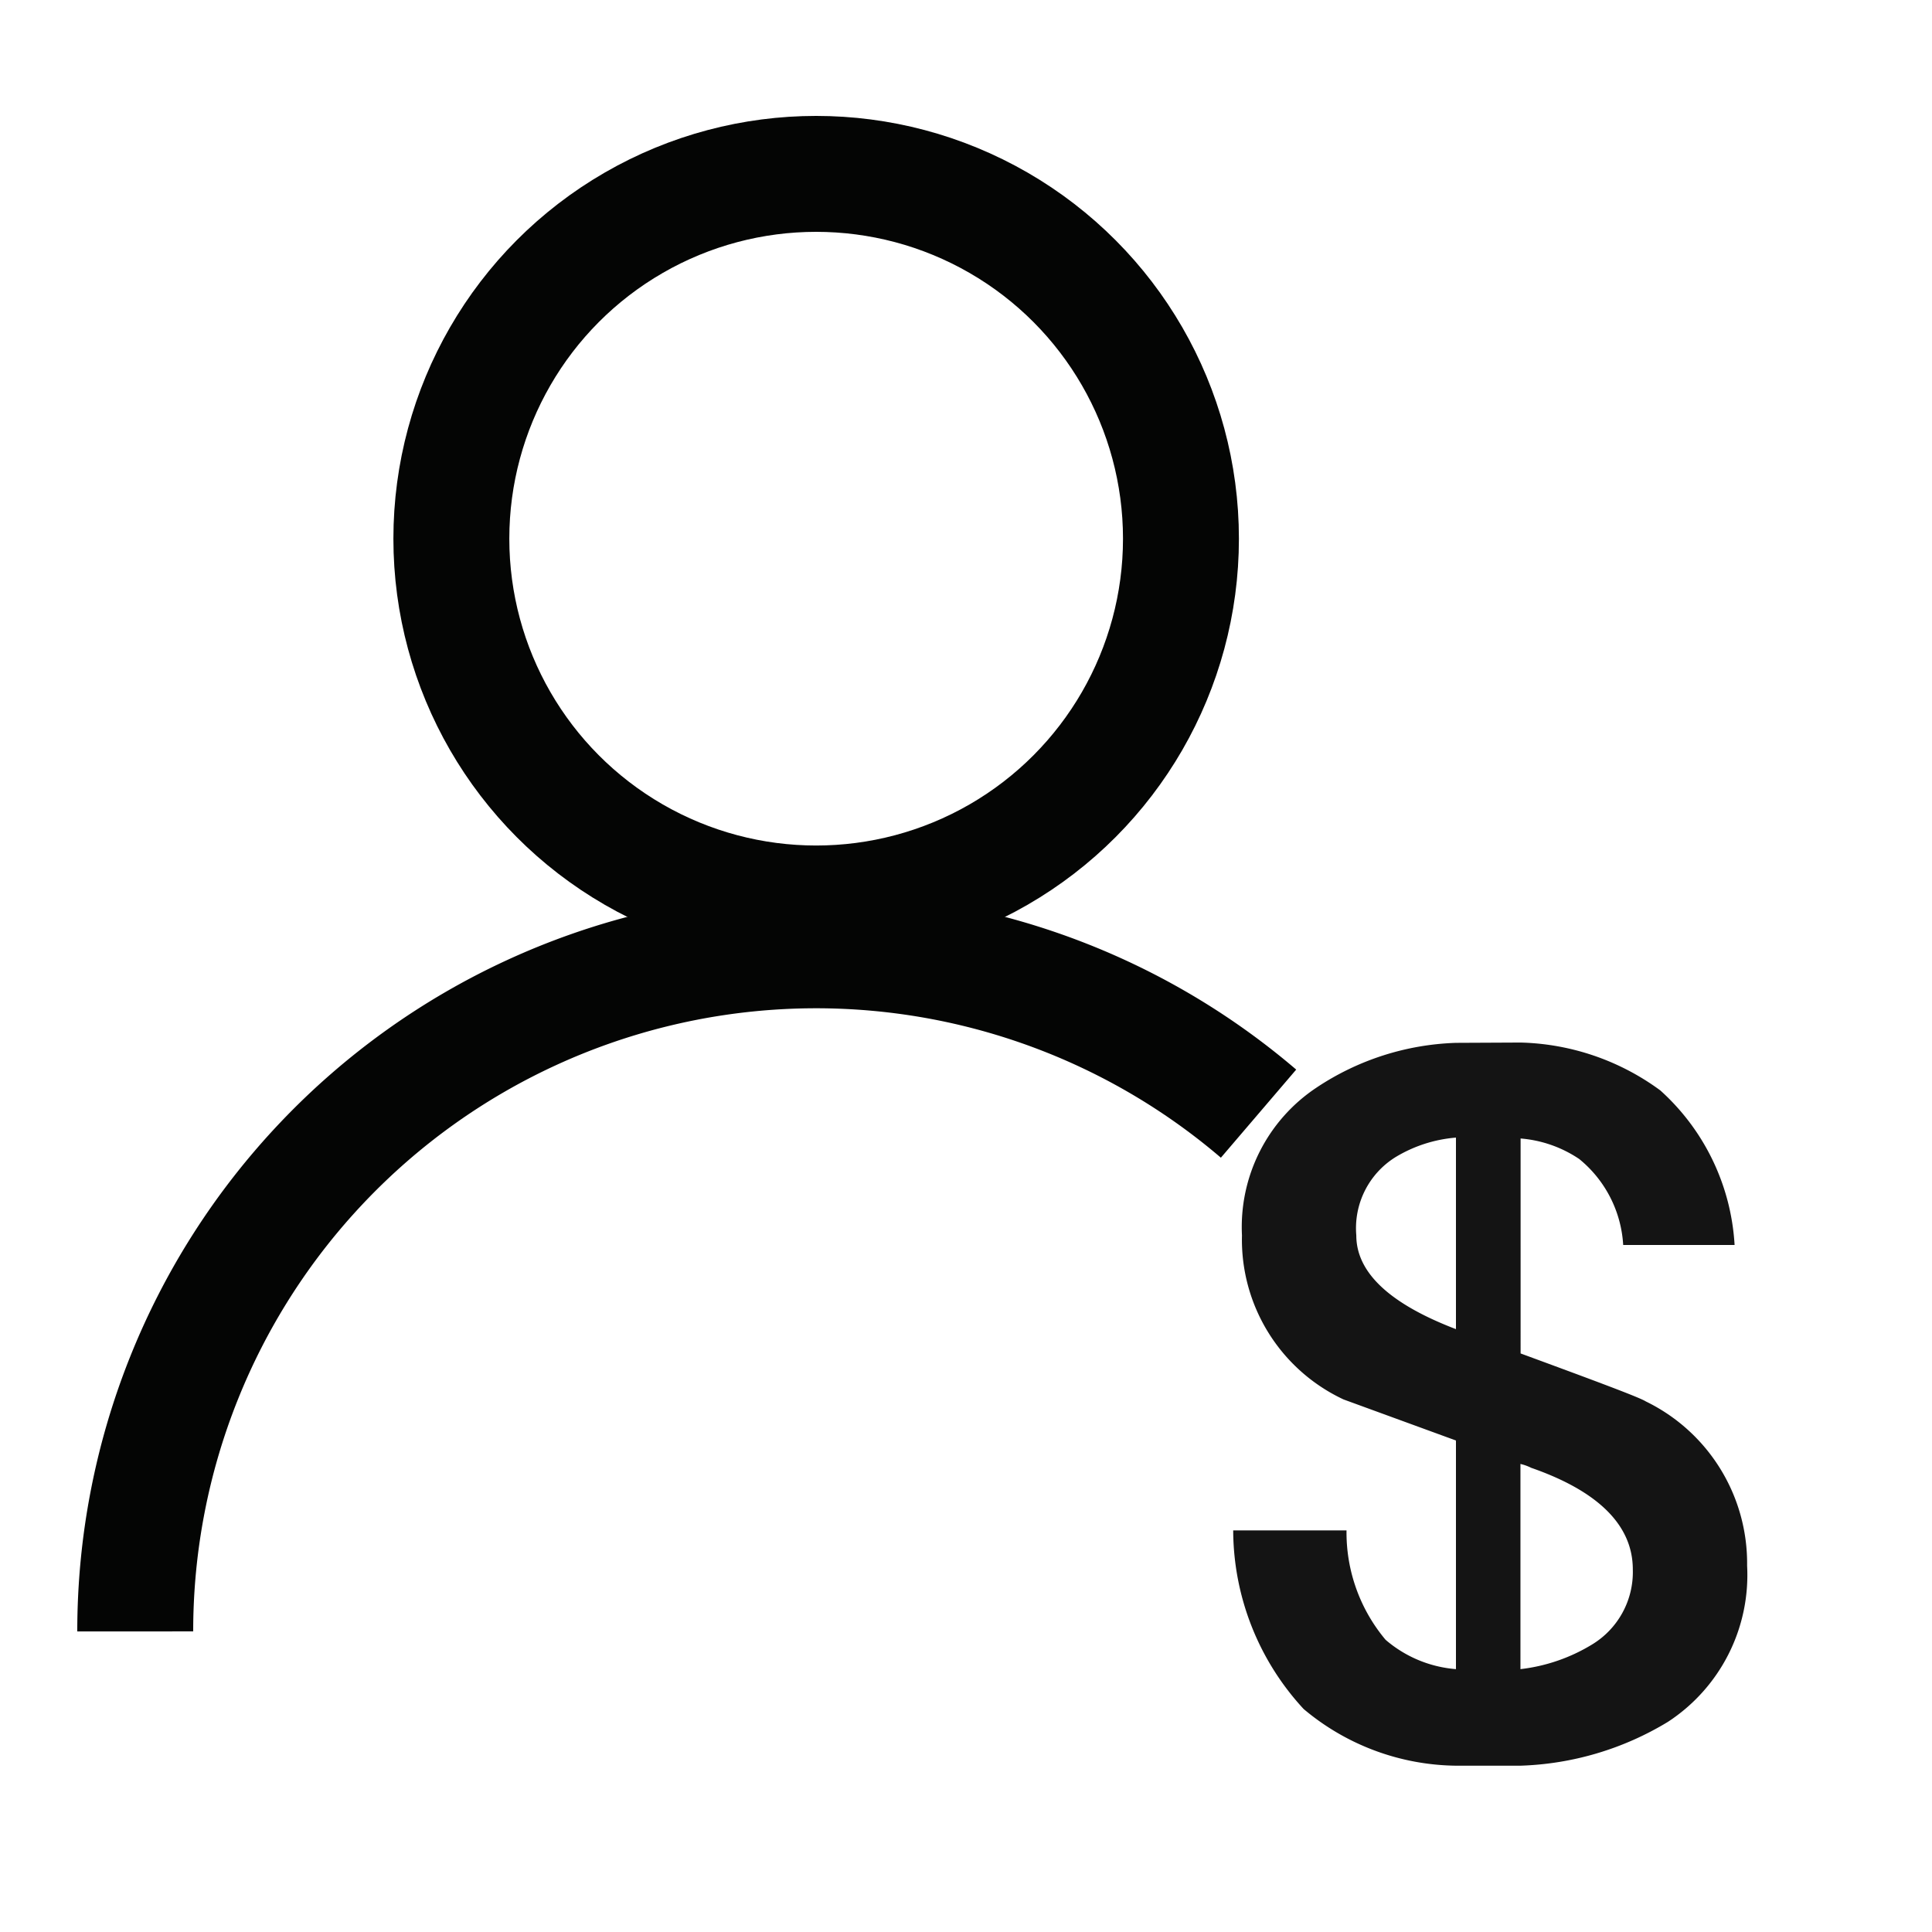 <svg xmlns="http://www.w3.org/2000/svg" xmlns:xlink="http://www.w3.org/1999/xlink" width="50" height="50" viewBox="0 0 50 50">
  <defs>
    <clipPath id="clip-path">
      <rect id="Rectangle_94907" data-name="Rectangle 94907" width="50" height="50" transform="translate(1547 5239)" fill="#460909"/>
    </clipPath>
  </defs>
  <g id="cpa" transform="translate(-1547 -5239)" clip-path="url(#clip-path)">
    <g id="Group_241209" data-name="Group 241209" transform="translate(1549 5242)">
      <g id="Group_241208" data-name="Group 241208">
        <circle id="Ellipse_142864" data-name="Ellipse 142864" cx="9.441" cy="9.441" r="9.441" transform="translate(9.681 1.5)" fill="none" stroke="#040504" stroke-miterlimit="10" stroke-width="3"/>
        <path id="Path_216952" data-name="Path 216952" d="M1.5,39.221a17.621,17.621,0,0,1,29.071-13.4" fill="none" stroke="#040504" stroke-miterlimit="10" stroke-width="3"/>
        <path id="Path_216953" data-name="Path 216953" d="M24.765,17.36a6.9,6.9,0,0,0-3.616,1.163,4.33,4.33,0,0,0-1.922,3.818,4.564,4.564,0,0,0,2.63,4.248l2.908,1.062v5.917a3.174,3.174,0,0,1-1.821-.759,4.316,4.316,0,0,1-1.011-2.832H19A6.84,6.84,0,0,0,20.823,34.6a6.226,6.226,0,0,0,3.942,1.467h1.669a7.822,7.822,0,0,0,3.814-1.133A4.536,4.536,0,0,0,32.3,30.892a4.659,4.659,0,0,0-2.623-4.253c-.154-.1-1.241-.506-3.239-1.241V19.835a3.171,3.171,0,0,1,1.517.531,3.1,3.1,0,0,1,1.138,2.225h2.883a5.832,5.832,0,0,0-1.922-4,6.36,6.36,0,0,0-3.616-1.239Zm0,2.453v4.956q-2.579-.986-2.579-2.427A2.164,2.164,0,0,1,23.2,20.318,3.579,3.579,0,0,1,24.765,19.812Zm1.669,13.755v-5.31a1.234,1.234,0,0,1,.278.1c1.745.607,2.63,1.494,2.63,2.63a2.192,2.192,0,0,1-1.062,1.947A4.561,4.561,0,0,1,26.434,33.568Z" transform="translate(10.915 6.629)" fill="#141414"/>
      </g>
    </g>
  </g>
</svg>
